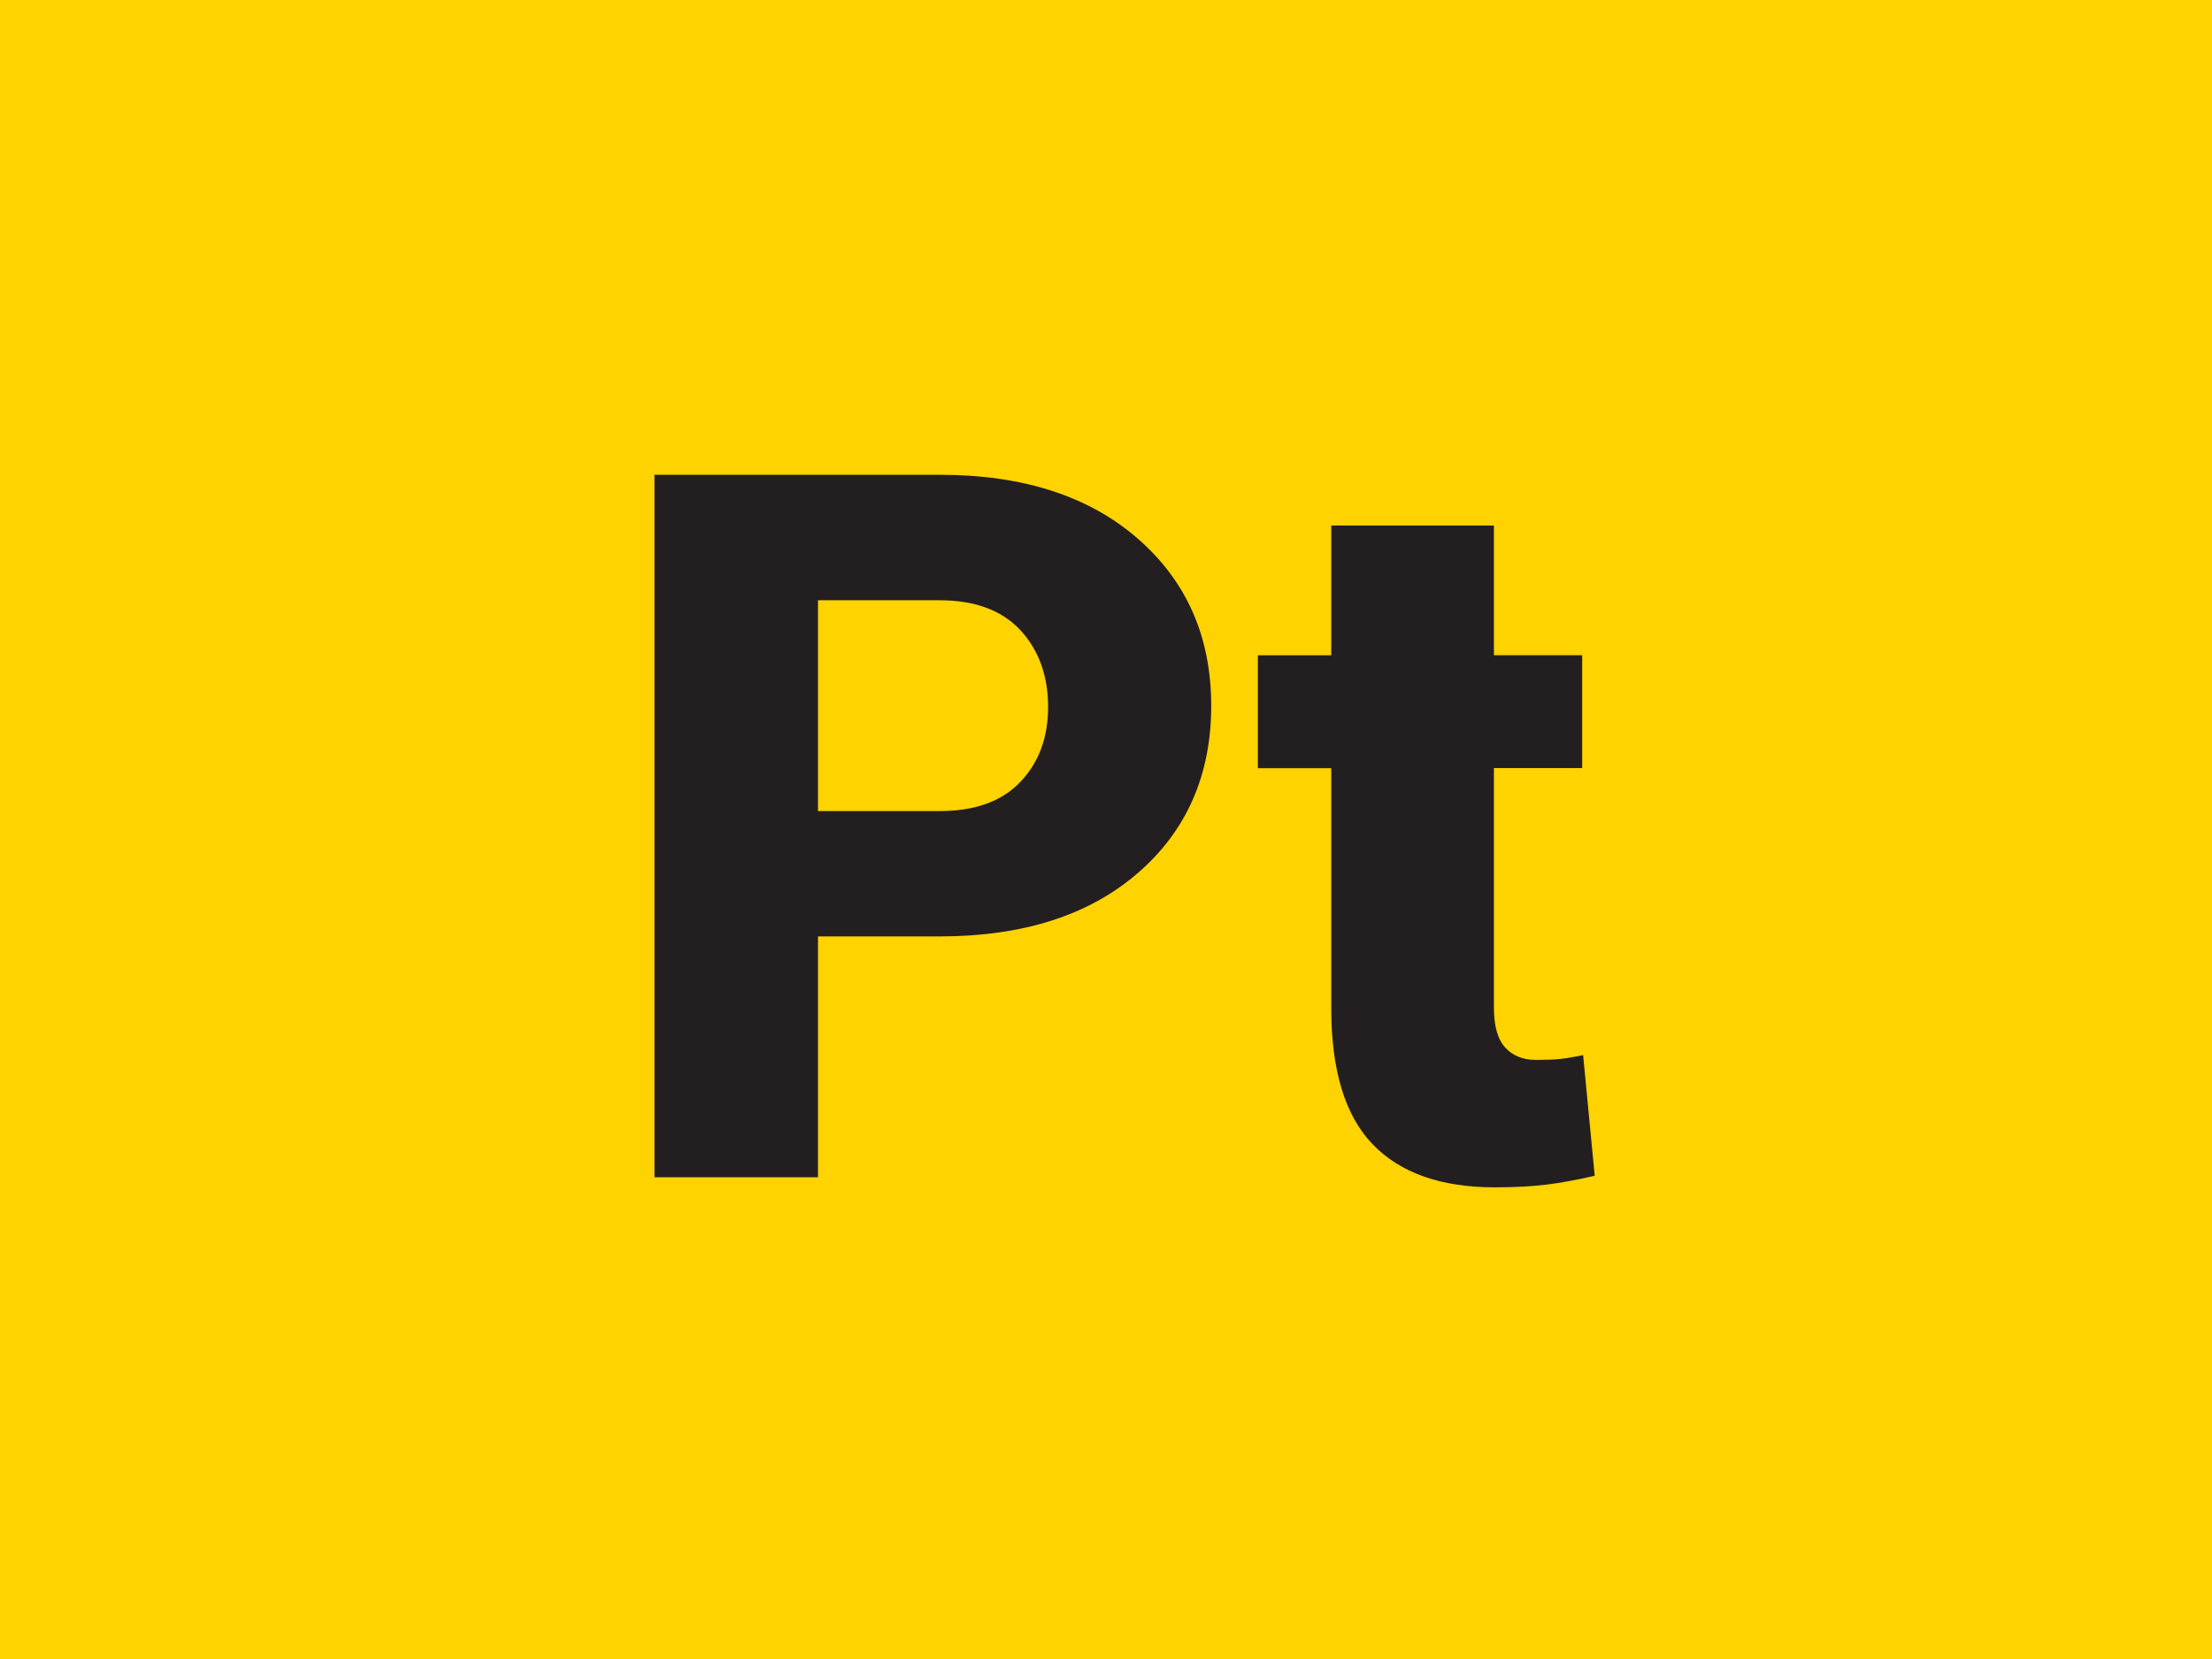 <?xml version="1.0" encoding="UTF-8"?><svg xmlns="http://www.w3.org/2000/svg" xmlns:xlink="http://www.w3.org/1999/xlink" viewBox="0 0 300 225"><defs><style>.f{filter:url(#d);}.g{fill:#ffd300;}.g,.h{stroke-width:0px;}.h{fill:#231f20;}</style><filter id="d" filterUnits="userSpaceOnUse"><feOffset dx="0" dy="8"/><feGaussianBlur result="e" stdDeviation="5"/><feFlood flood-color="#253036" flood-opacity=".6"/><feComposite in2="e" operator="in"/><feComposite in="SourceGraphic"/></filter></defs><g id="a"><rect id="b" class="g" x="0" width="300" height="225"/></g><g id="c"><g class="f"><path class="h" d="M110.94,119.01v32.65h-22.18V56.39h38.67c11.3,0,20.26,2.89,26.89,8.67,6.63,5.78,9.95,13.34,9.95,22.67s-3.32,16.94-9.95,22.67c-6.63,5.74-15.59,8.6-26.89,8.6h-16.49ZM110.94,102h16.49c4.8,0,8.45-1.32,10.96-3.96,2.51-2.64,3.76-6.03,3.76-10.17s-1.25-7.7-3.76-10.4c-2.51-2.7-6.16-4.06-10.96-4.06h-16.49v28.59Z"/><path class="h" d="M202.61,63.26v17.6h11.97v15.31h-11.97v32.45c0,2.53.51,4.35,1.54,5.46,1.02,1.11,2.41,1.67,4.15,1.67,1.4,0,2.5-.04,3.3-.13.81-.09,1.84-.26,3.11-.52l1.57,16.36c-2.44.57-4.65.97-6.61,1.21-1.96.24-4.28.36-6.94.36-7.29,0-12.8-1.94-16.55-5.82-3.75-3.88-5.63-10.03-5.63-18.45v-32.58h-9.95v-15.31h9.95v-17.6h22.05Z"/></g></g></svg>